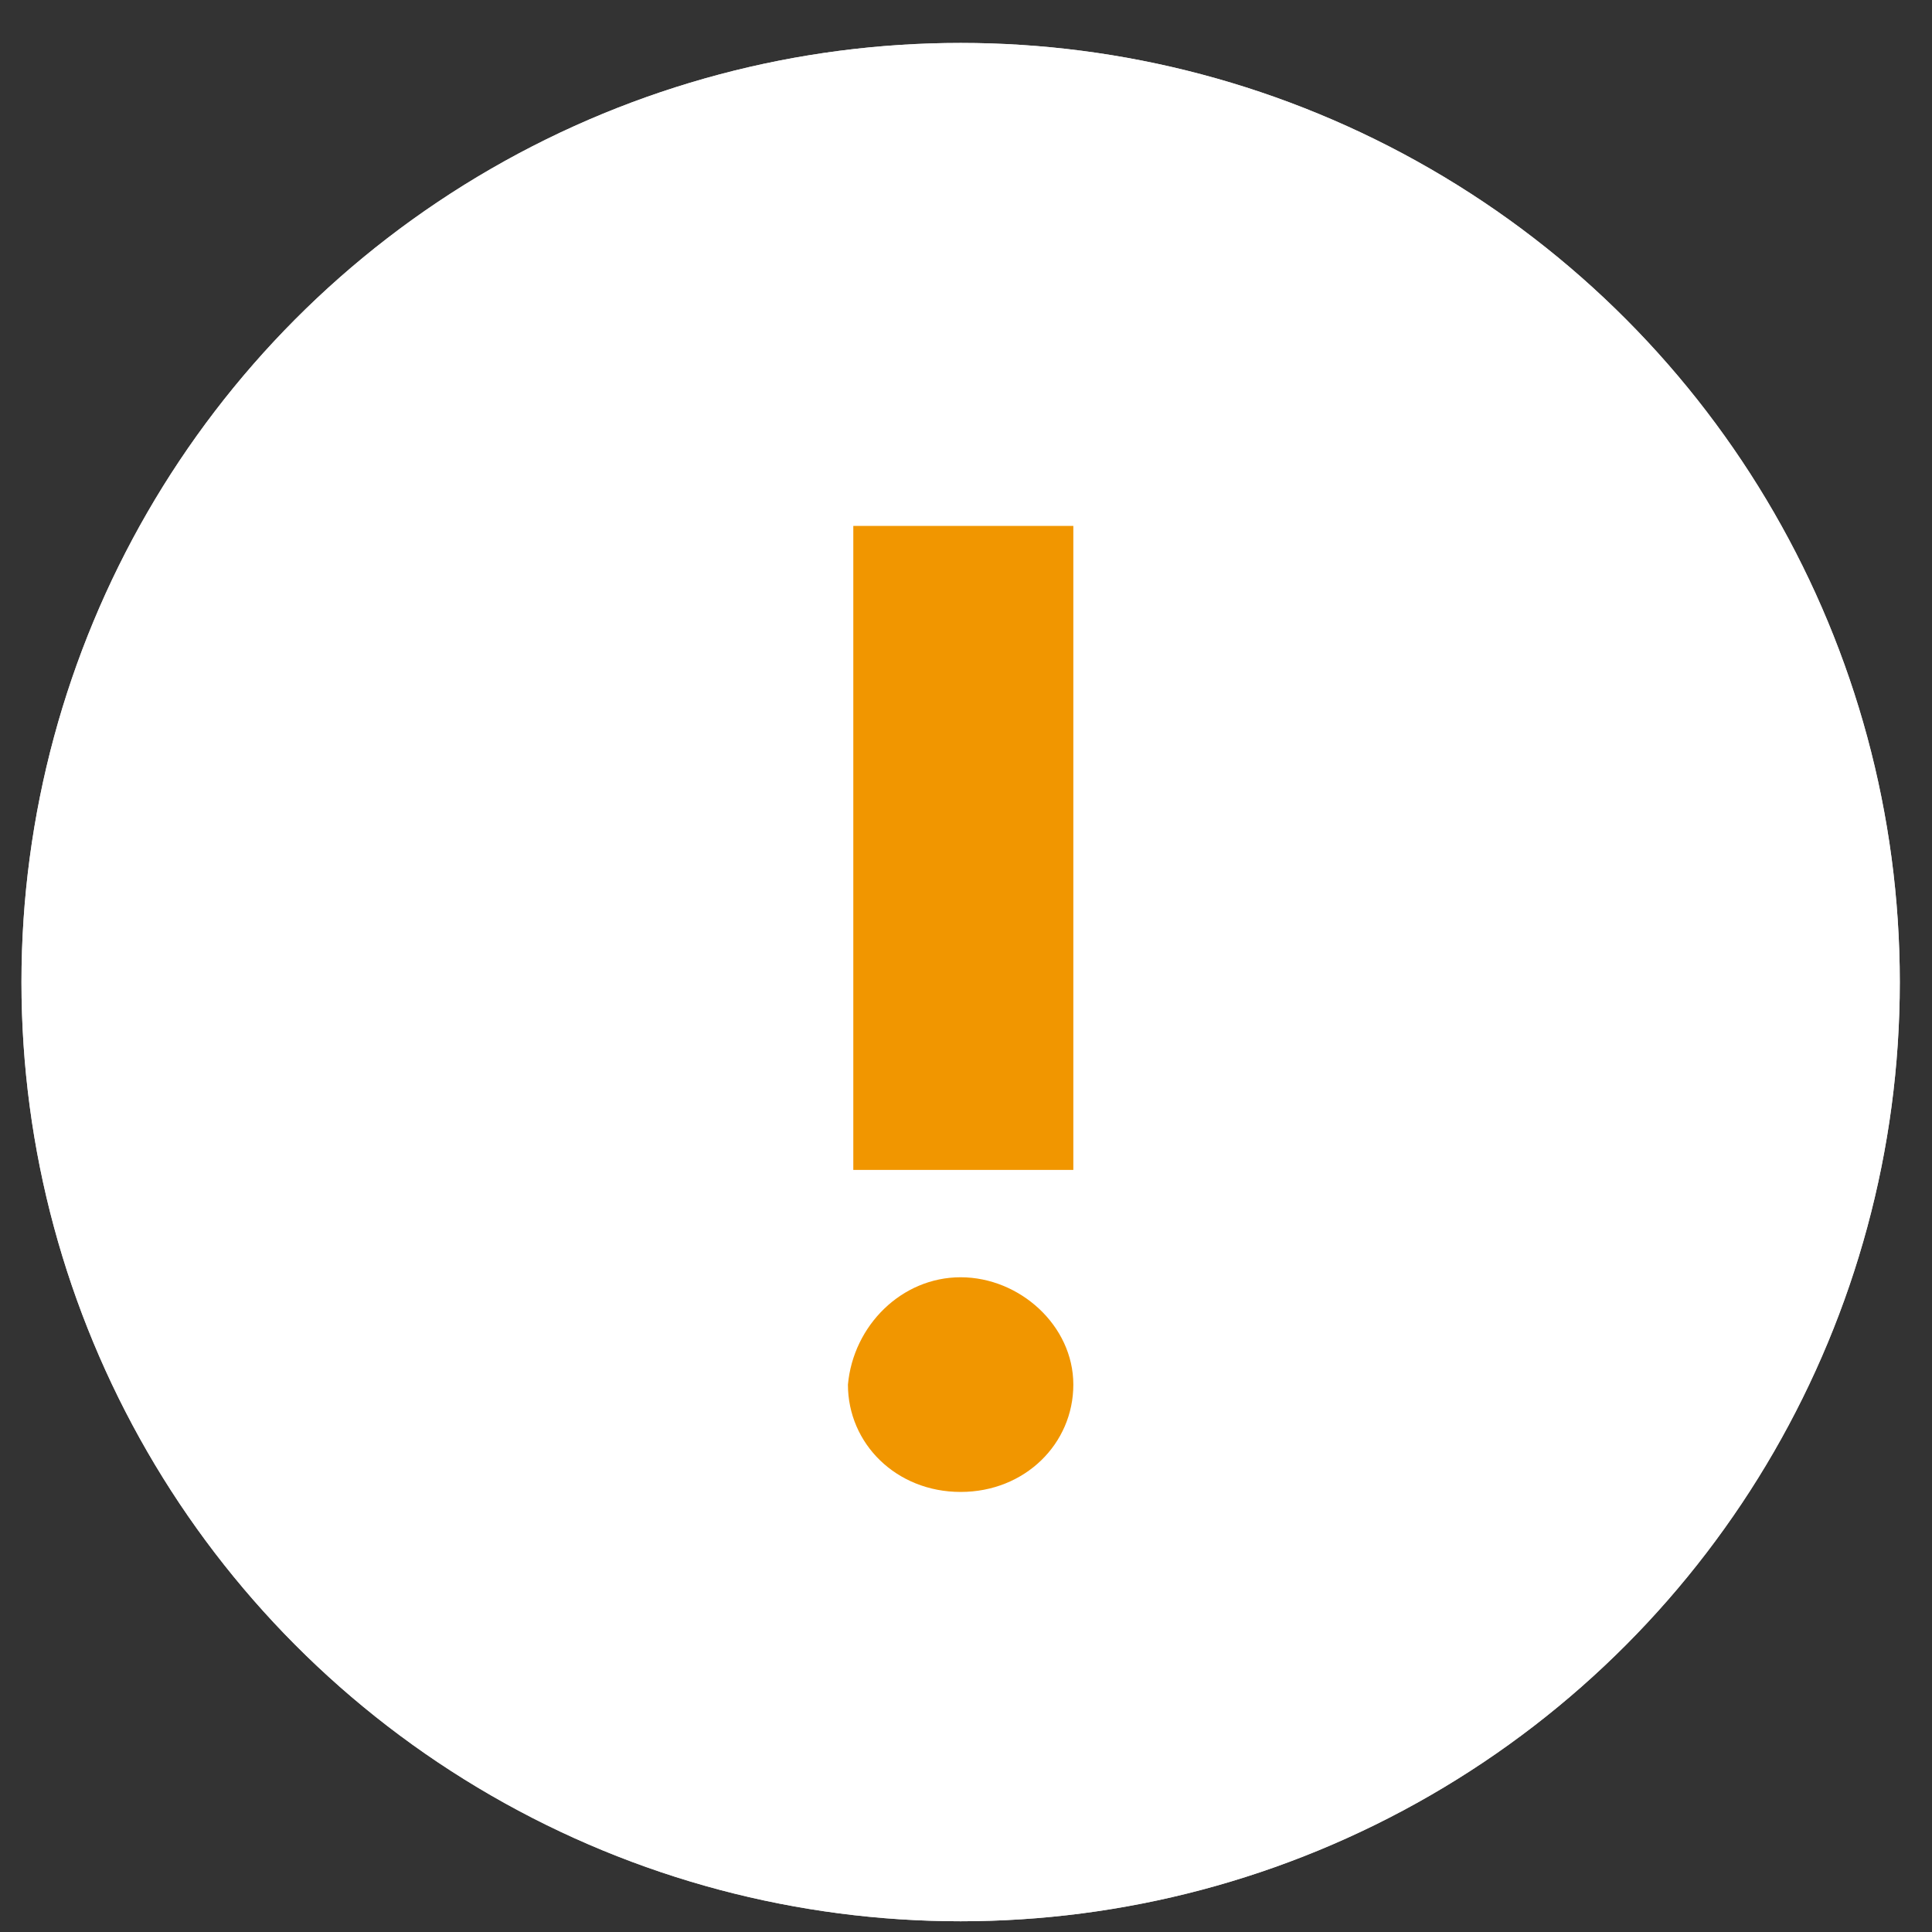 <?xml version="1.0" encoding="utf-8"?>
<!-- Generator: Adobe Illustrator 28.2.0, SVG Export Plug-In . SVG Version: 6.00 Build 0)  -->
<svg version="1.1" id="Layer_1" xmlns="http://www.w3.org/2000/svg" xmlns:xlink="http://www.w3.org/1999/xlink" x="0px" y="0px"
	 viewBox="0 0 36 36" style="enable-background:new 0 0 36 36;" xml:space="preserve">
<rect x="0" y="0" width="36" height="36" fill="#333333" stroke="none"/>
<style type="text/css">
	.st0{clip-path:url(#SVGID_00000039116661514719327450000002046884003307226303_);enable-background:new    ;}
	.st1{clip-path:url(#SVGID_00000151512556872133254120000001142369028889373069_);}
	.st2{clip-path:url(#SVGID_00000003097077985229093120000015701369907739041961_);fill:#D8D8D8;}
	.st3{clip-path:url(#SVGID_00000017507994372339496280000016955508536680729746_);}
	.st4{clip-path:url(#SVGID_00000018204294806521395680000016561142047603442350_);fill:#FFFFFF;}
	.st5{clip-path:url(#SVGID_00000142137352481584499250000017036237562291142311_);fill:#F19600;}
	.st6{clip-path:url(#SVGID_00000155860468810236129620000017576461623962794652_);fill:#F19600;}
</style>
<g>
	<defs>
		<circle id="SVGID_1_" cx="17.9" cy="18.3" r="17.5"/>
	</defs>
	<clipPath id="SVGID_00000071551203001935931980000005882141461291720077_">
		<use xlink:href="#SVGID_1_"  style="overflow:visible;"/>
	</clipPath>
	<g style="clip-path:url(#SVGID_00000071551203001935931980000005882141461291720077_);enable-background:new    ;">
		<g>
			<defs>
				<rect id="SVGID_00000151508737158542419600000017298957753859354000_" x="-0.6" y="-0.2" width="37" height="37"/>
			</defs>
			<clipPath id="SVGID_00000101816805955239975020000010810237630558410638_">
				<use xlink:href="#SVGID_00000151508737158542419600000017298957753859354000_"  style="overflow:visible;"/>
			</clipPath>
			<g style="clip-path:url(#SVGID_00000101816805955239975020000010810237630558410638_);">
				<defs>
					<rect id="SVGID_00000098934533659291346350000003025351410227846810_" x="0.4" y="0.8" width="35" height="35"/>
				</defs>
				<clipPath id="SVGID_00000149375502711941248170000000168814348446367130_">
					<use xlink:href="#SVGID_00000098934533659291346350000003025351410227846810_"  style="overflow:visible;"/>
				</clipPath>
				
					<rect x="-0.6" y="-0.2" style="clip-path:url(#SVGID_00000149375502711941248170000000168814348446367130_);fill:#D8D8D8;" width="37" height="37"/>
			</g>
			<g style="clip-path:url(#SVGID_00000101816805955239975020000010810237630558410638_);">
				<defs>
					<rect id="SVGID_00000082327158189838368960000014946496400096403389_" x="0.4" y="0.8" width="35" height="35"/>
				</defs>
				<clipPath id="SVGID_00000093882029925421164600000012714271996785989507_">
					<use xlink:href="#SVGID_00000082327158189838368960000014946496400096403389_"  style="overflow:visible;"/>
				</clipPath>
				<g style="clip-path:url(#SVGID_00000093882029925421164600000012714271996785989507_);">
					<defs>
						<rect id="SVGID_00000181071667346629388870000010956812438497756048_" x="0.4" y="0.8" width="35" height="35"/>
					</defs>
					<clipPath id="SVGID_00000164485271291478127690000003329371502123271852_">
						<use xlink:href="#SVGID_00000181071667346629388870000010956812438497756048_"  style="overflow:visible;"/>
					</clipPath>
					
						<rect x="-0.6" y="-0.2" style="clip-path:url(#SVGID_00000164485271291478127690000003329371502123271852_);fill:#FFFFFF;" width="37" height="37"/>
				</g>
			</g>
		</g>
	</g>
</g>
<g>
	<defs>
		<rect id="SVGID_00000139265194896486904650000015049544085112416395_" x="15.9" y="9.8" width="4.1" height="12"/>
	</defs>
	<clipPath id="SVGID_00000070089828800735548590000002103808066530976686_">
		<use xlink:href="#SVGID_00000139265194896486904650000015049544085112416395_"  style="overflow:visible;"/>
	</clipPath>
	
		<rect x="14.9" y="8.8" style="clip-path:url(#SVGID_00000070089828800735548590000002103808066530976686_);fill:#F19600;" width="6.1" height="14"/>
</g>
<g>
	<defs>
		<path id="SVGID_00000061474115621661301620000001660656152687576999_" d="M17.9,23.8c1.1,0,2.1,0.9,2.1,2c0,1.1-0.9,2-2.1,2
			s-2.1-0.9-2.1-2C15.9,24.7,16.8,23.8,17.9,23.8"/>
	</defs>
	<clipPath id="SVGID_00000018947523766007595430000017048036323338769589_">
		<use xlink:href="#SVGID_00000061474115621661301620000001660656152687576999_"  style="overflow:visible;"/>
	</clipPath>
	
		<rect x="14.9" y="22.8" style="clip-path:url(#SVGID_00000018947523766007595430000017048036323338769589_);fill:#F19600;" width="6.1" height="6"/>
</g>
</svg>
